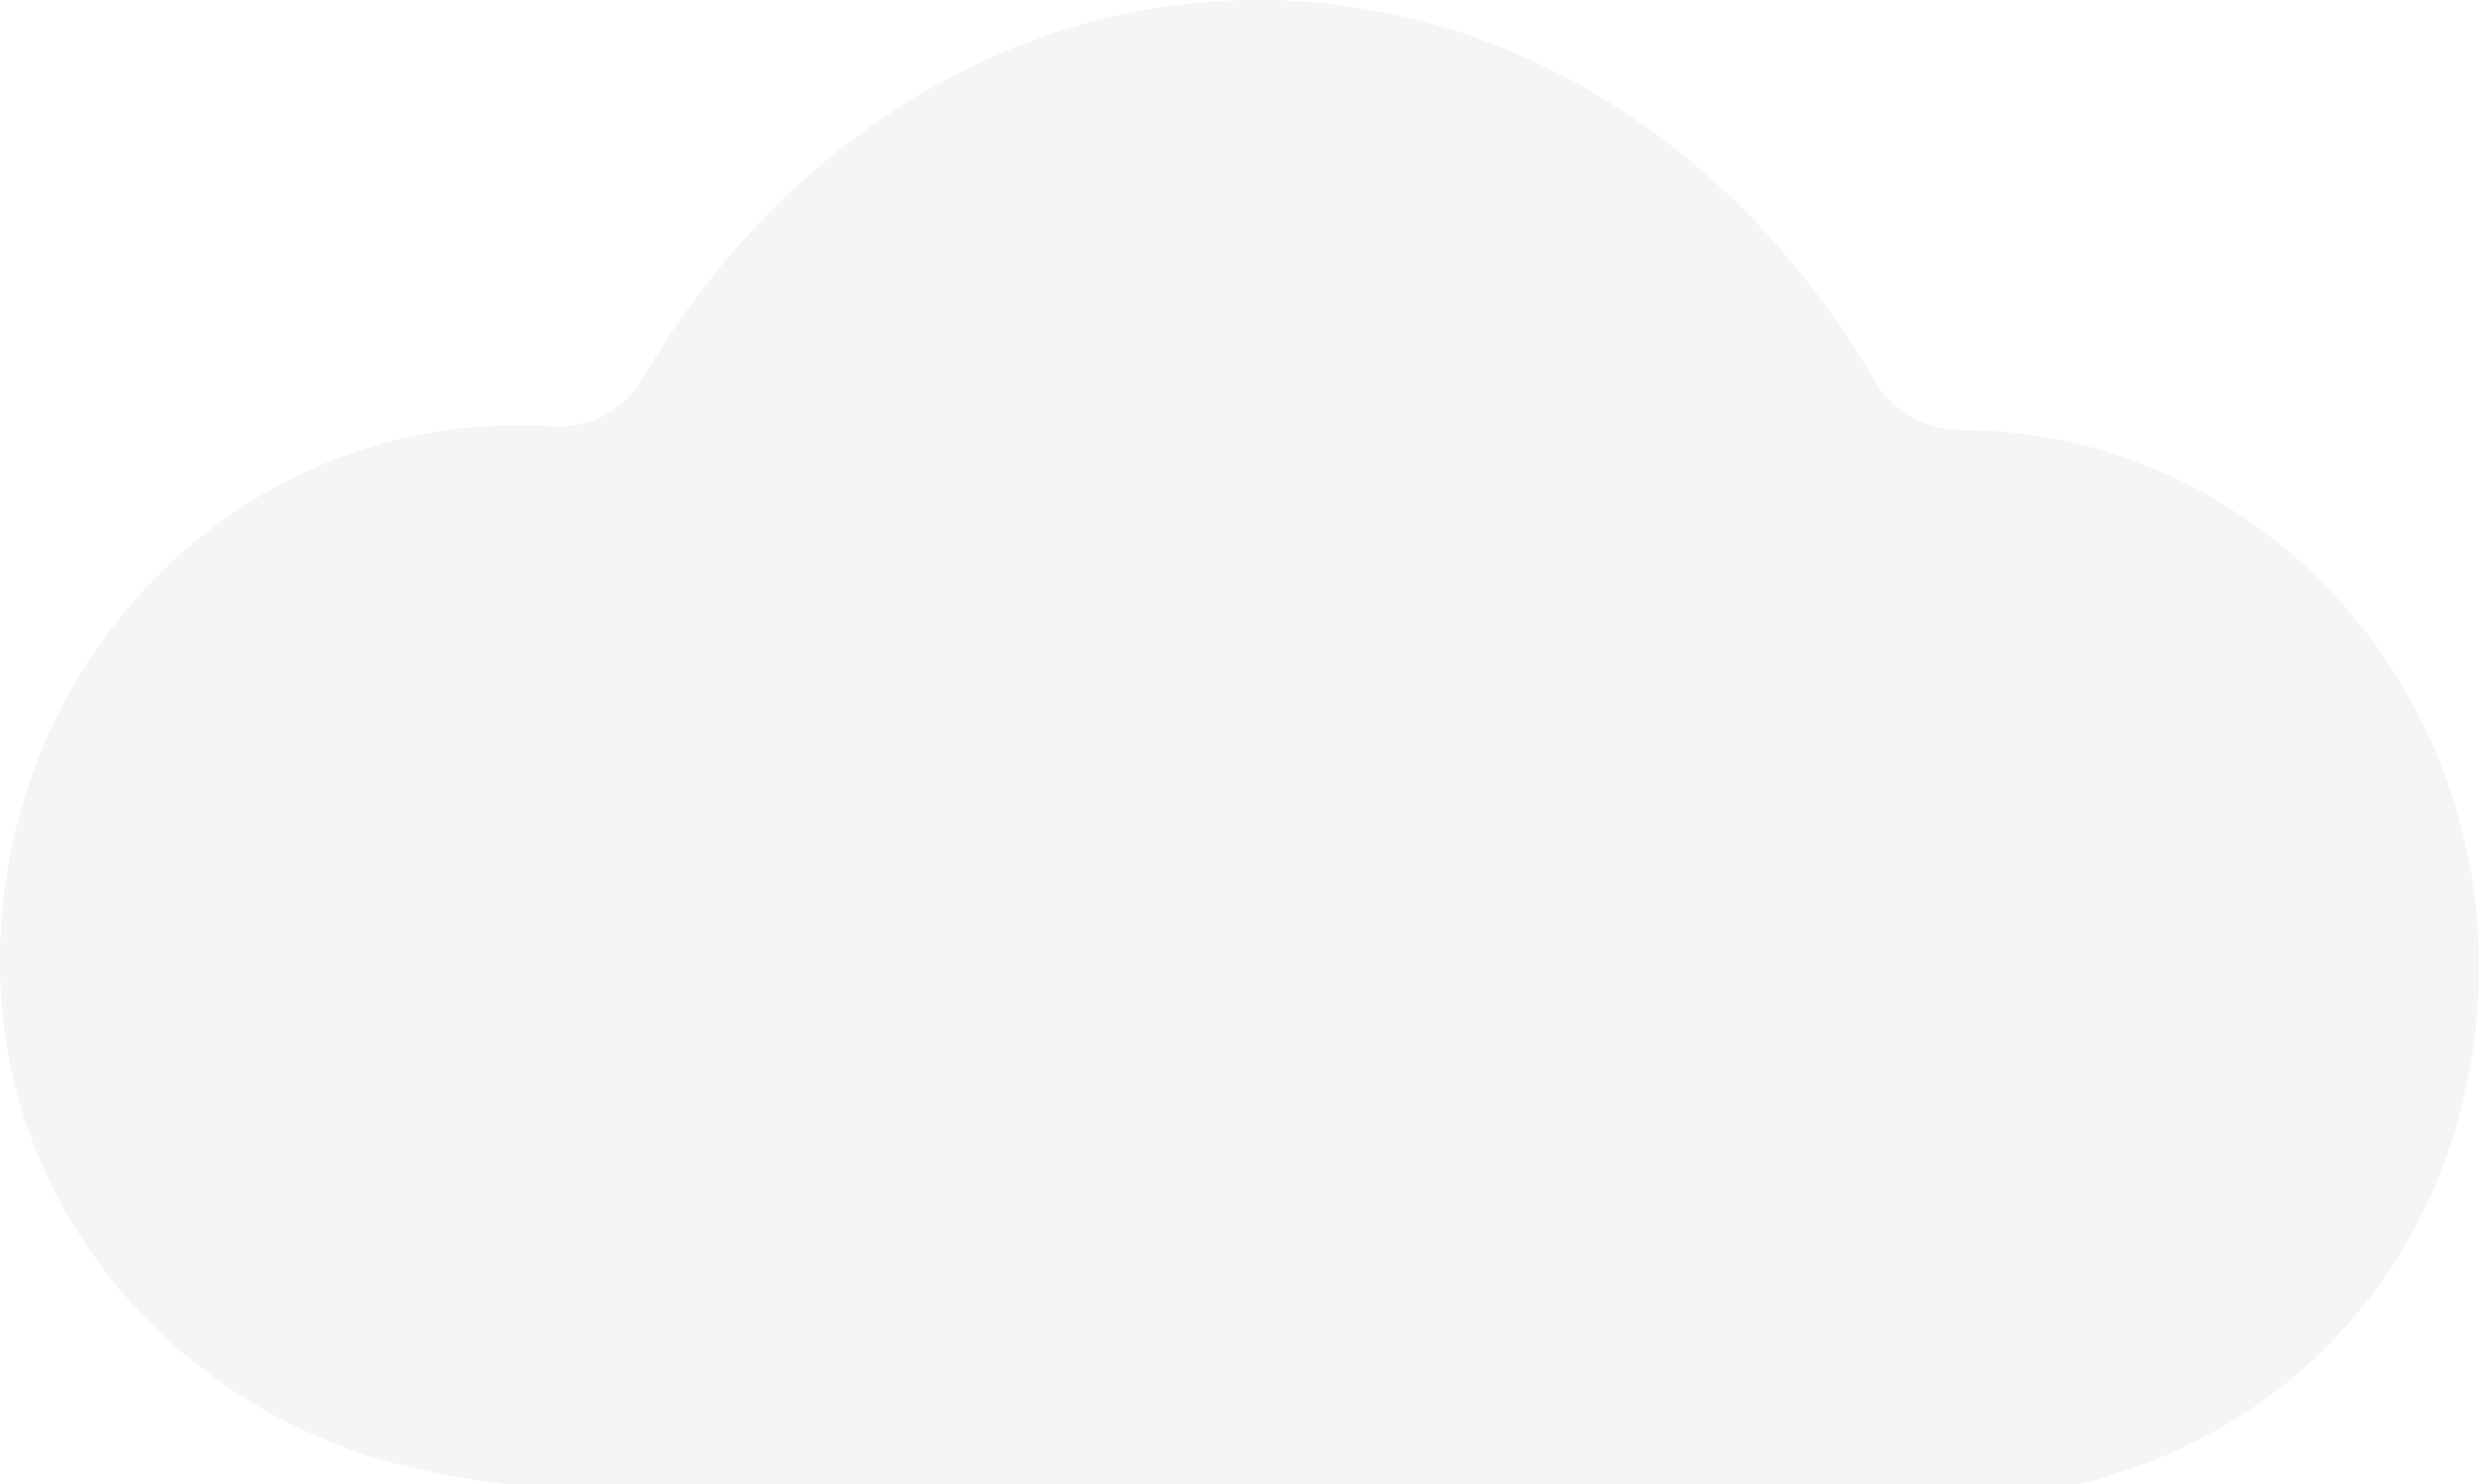 <svg xmlns="http://www.w3.org/2000/svg" xmlns:xlink="http://www.w3.org/1999/xlink" width="410.859" height="246.032" viewBox="0 0 410.859 246.032">
  <defs>
    <clipPath id="clip-path">
      <rect id="Rectangle_1411" data-name="Rectangle 1411" width="410.859" height="246.032" fill="none"/>
    </clipPath>
    <clipPath id="clip-path-2">
      <rect id="Rectangle_1410" data-name="Rectangle 1410" width="410.861" height="246.033" fill="none"/>
    </clipPath>
  </defs>
  <g id="Group_3457" data-name="Group 3457" clip-path="url(#clip-path)">
    <g id="Group_3456" data-name="Group 3456" transform="translate(0 -0.001)">
      <g id="Group_3455" data-name="Group 3455" clip-path="url(#clip-path-2)">
        <g id="Group_3454" data-name="Group 3454" transform="translate(0 0.001)" opacity="0.41">
          <g id="Group_3453" data-name="Group 3453" transform="translate(0 0)">
            <g id="Group_3452" data-name="Group 3452" clip-path="url(#clip-path)">
              <path id="Path_8057" data-name="Path 8057" d="M410.859,160.528c.171-49.04-38.288-89.067-85.718-89.231a16.574,16.574,0,0,1-14.456-8.177C287.784,23.729,249.729.138,208.887,0c-40.877-.144-79.1,23.222-102.27,62.5a15.939,15.939,0,0,1-14.929,8.19,84.316,84.316,0,0,0-21.072,1.185C33.013,78.713,4.148,111.057.429,150.516A94.2,94.2,0,0,0,.155,164.89c2.116,36.083,27.893,67.194,64.147,77.418a126.869,126.869,0,0,0,19.654,3.719H343.891a7.145,7.145,0,0,0,1.787-.226c38.178-10.026,62.441-41.137,64.982-79.445.13-1.89.192-3.849.2-5.828" transform="translate(0.002 -0.001)" fill="#e6e6e6"/>
            </g>
          </g>
        </g>
      </g>
    </g>
  </g>
</svg>
